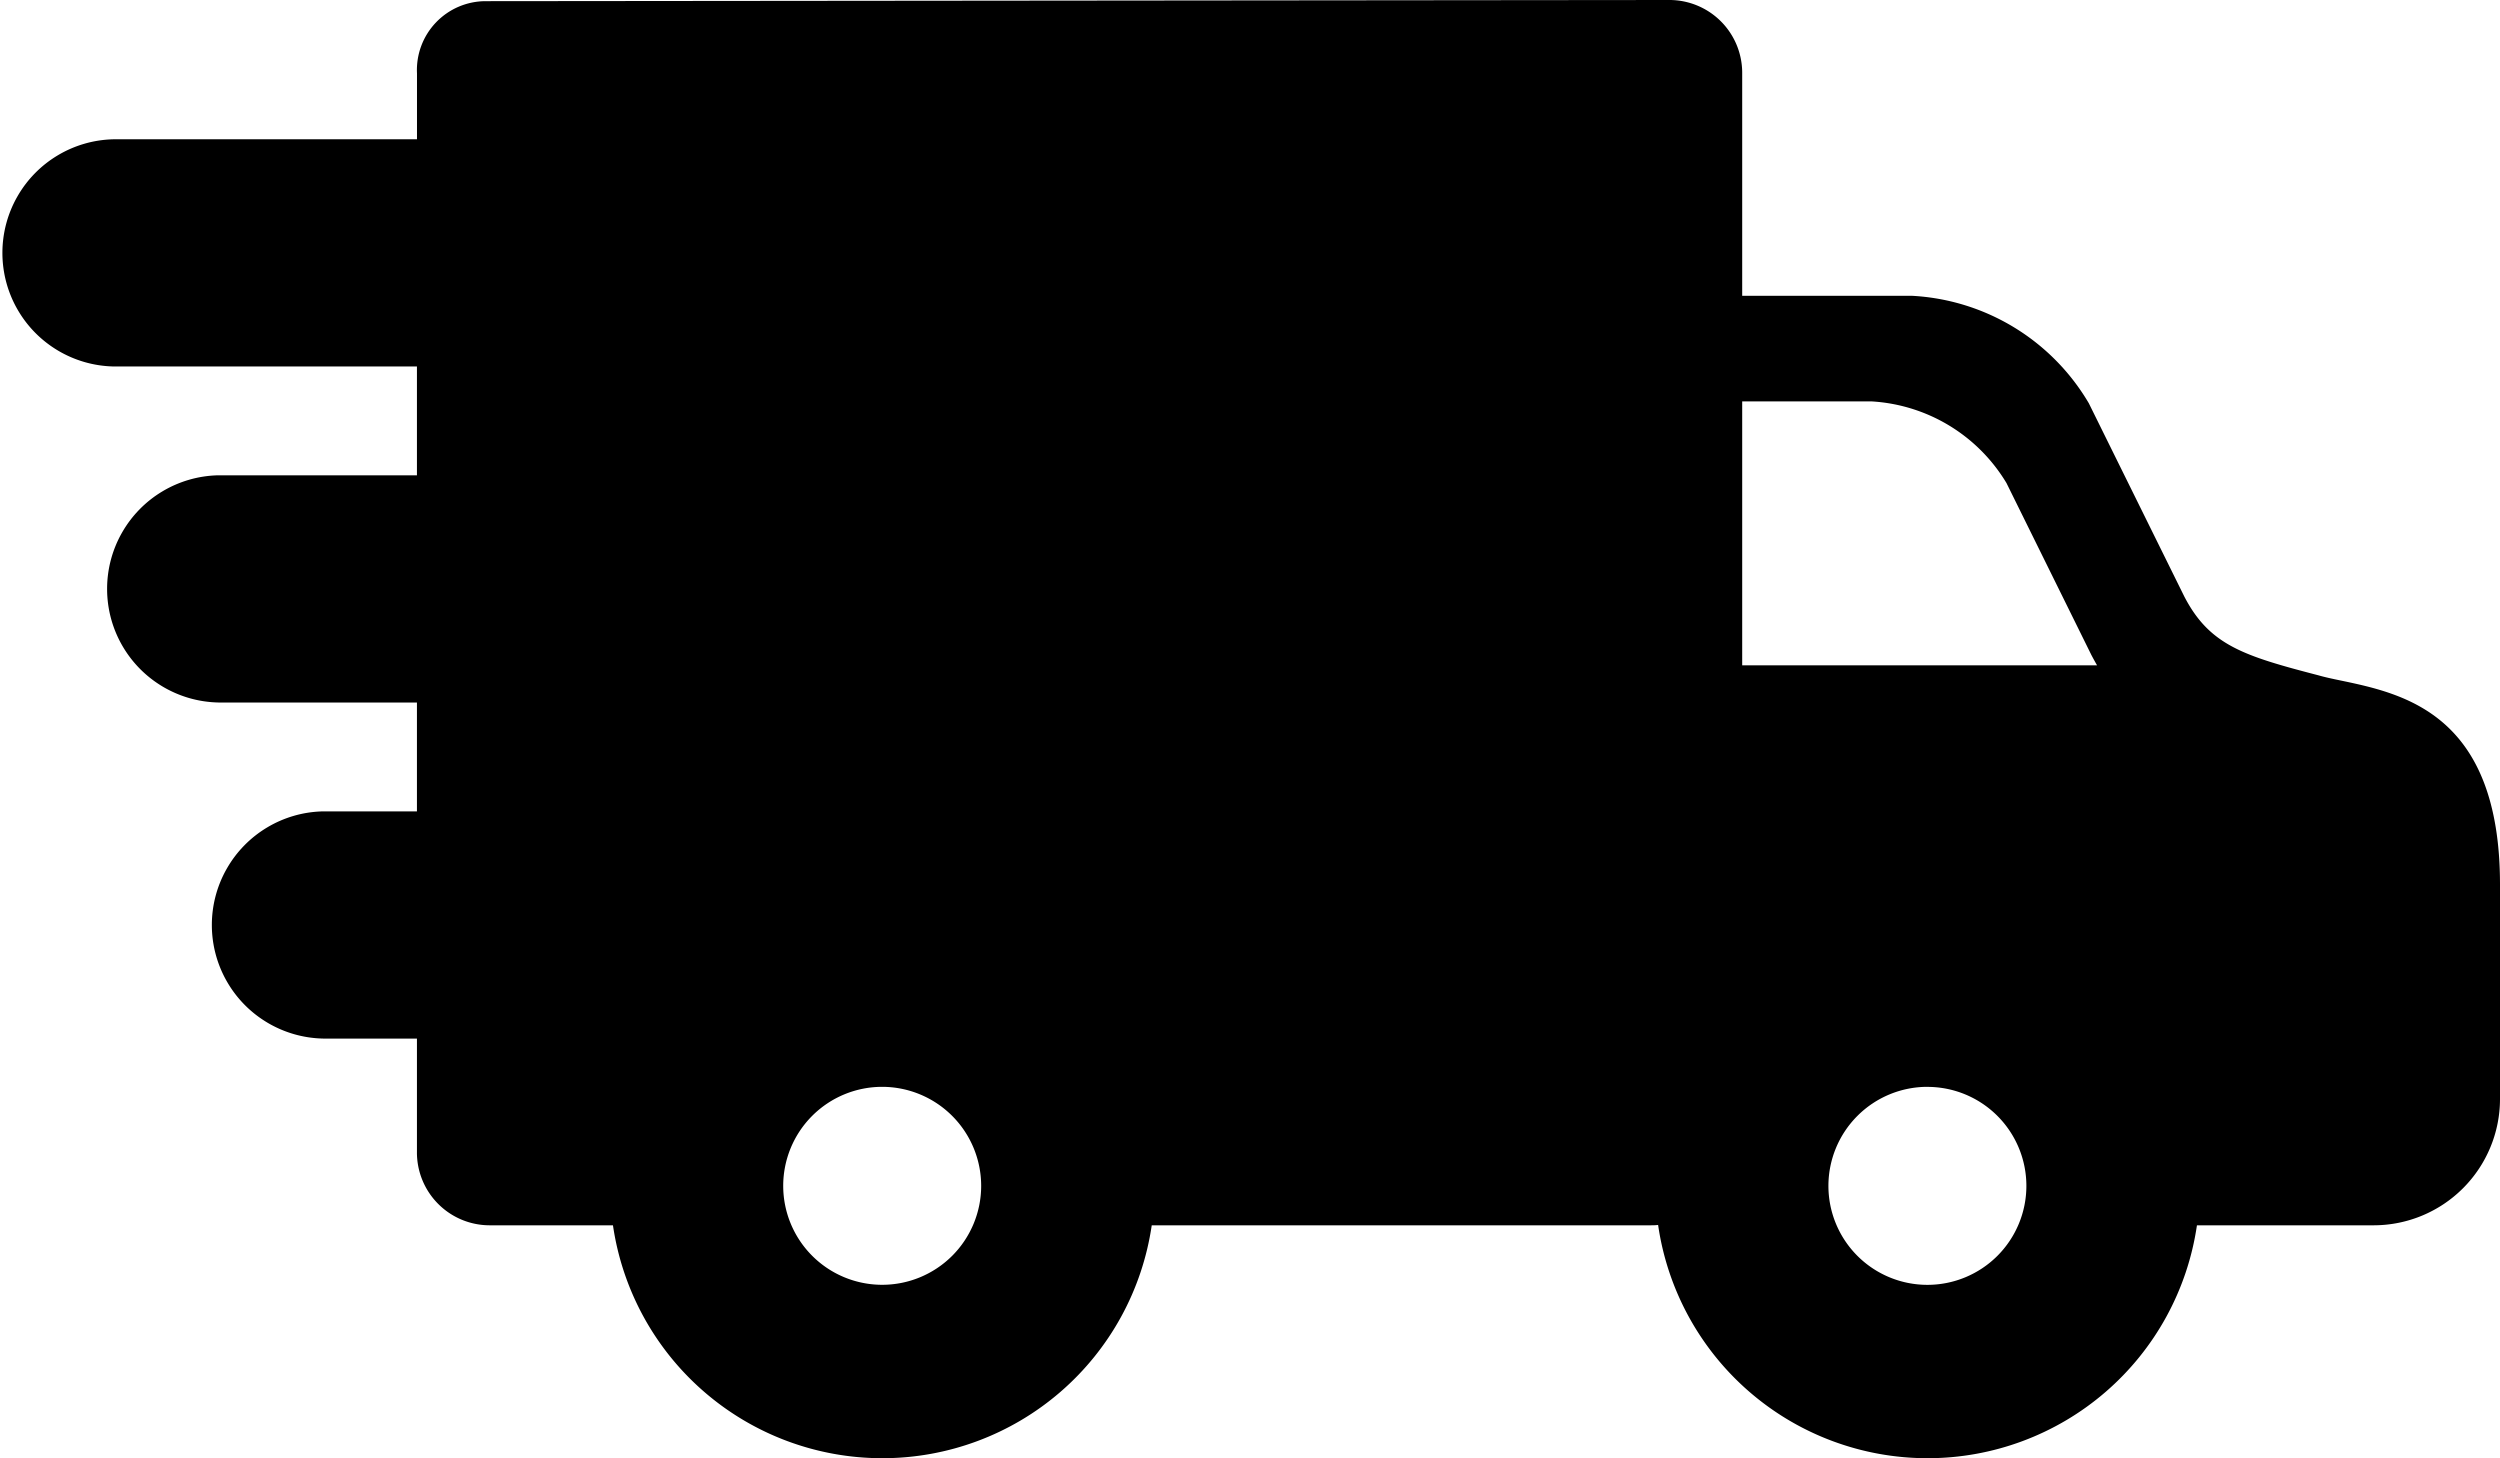 <svg xmlns="http://www.w3.org/2000/svg" width="49" height="28.578" viewBox="0 0 49 28.578">
  <path id="truck" d="M45.868,109.72c-.154-.032-.3-.063-.428-.1-1.464-.381-2.132-.589-2.627-1.543l-1.872-3.789a4.283,4.283,0,0,0-3.462-2.106H34.147V97.809a1.427,1.427,0,0,0-1.425-1.425l-23.208.023a1.349,1.349,0,0,0-1.341,1.414v1.293H2.227a2.227,2.227,0,0,0,0,4.453H8.172V105.7H4.279a2.227,2.227,0,0,0,0,4.453H8.172v2.134H6.332a2.227,2.227,0,0,0,0,4.453h1.84v2.232A1.427,1.427,0,0,0,9.6,120.4h2.414a5.336,5.336,0,0,0,10.56,0h9.77c.051,0,.1,0,.155-.007a5.336,5.336,0,0,0,10.561.007h3.468A2.478,2.478,0,0,0,49,117.924v-4.2C49,110.377,47.115,109.981,45.868,109.72Zm-8.091,7.967a1.94,1.94,0,1,1-1.94,1.94A1.942,1.942,0,0,1,37.777,117.686Zm-3.63-8.268v-5.167h2.546a3.31,3.31,0,0,1,2.634,1.6l1.665,3.372q.053.1.11.2H34.147ZM19.231,119.626a1.94,1.94,0,1,1-1.941-1.94A1.942,1.942,0,0,1,19.231,119.626Z" transform="translate(0 -96.384)"/>
</svg>
